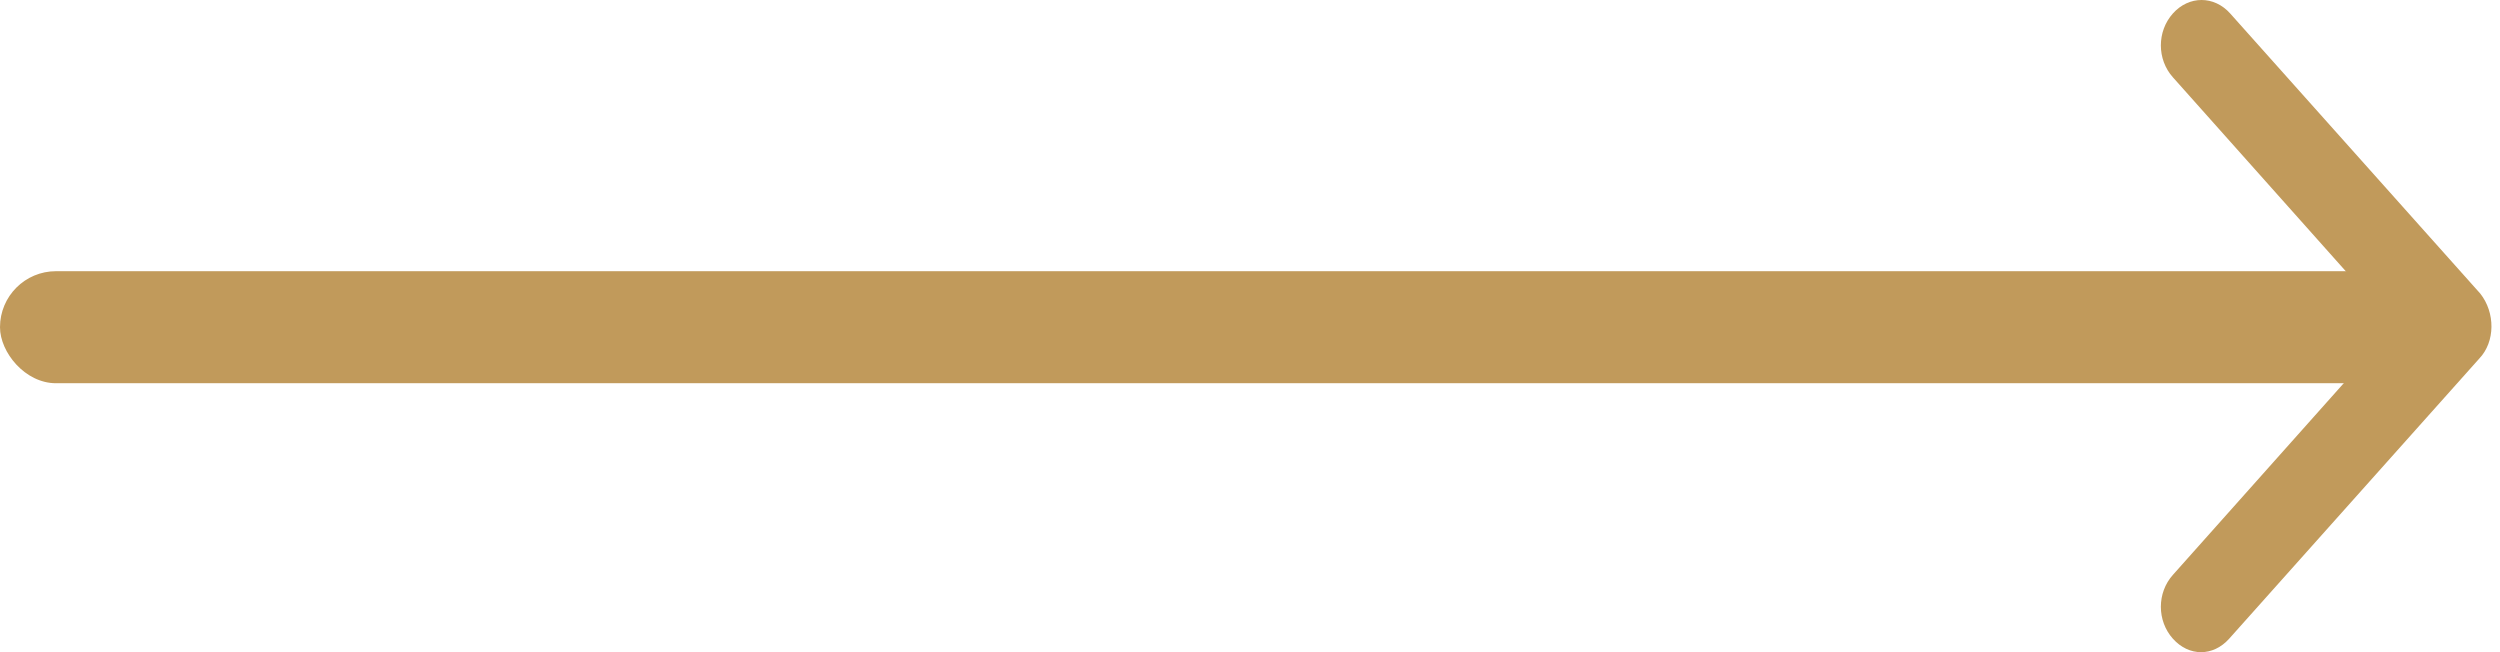 <svg class="reverse-svg" width="92" height="24" viewBox="0 0 92 24" fill="none" xmlns="http://www.w3.org/2000/svg">
<path d="M91.237 13.196L82.033 23.505C81.737 23.835 81.368 24 80.998 24C80.628 24 80.259 23.835 79.963 23.505C79.372 22.845 79.372 21.814 79.963 21.155L86.654 13.649H65.067C64.253 13.649 63.588 12.907 63.588 12C63.588 11.093 64.253 10.351 65.067 10.351H86.654L79.963 2.845C79.372 2.186 79.372 1.155 79.963 0.495C80.555 -0.165 81.479 -0.165 82.07 0.495L91.274 10.804C91.829 11.505 91.829 12.577 91.237 13.196Z" fill="#C19A5B"/>
<rect y="9.98" width="88.714" height="4.123" rx="2.061" fill="#C19A5B"/>
</svg>
